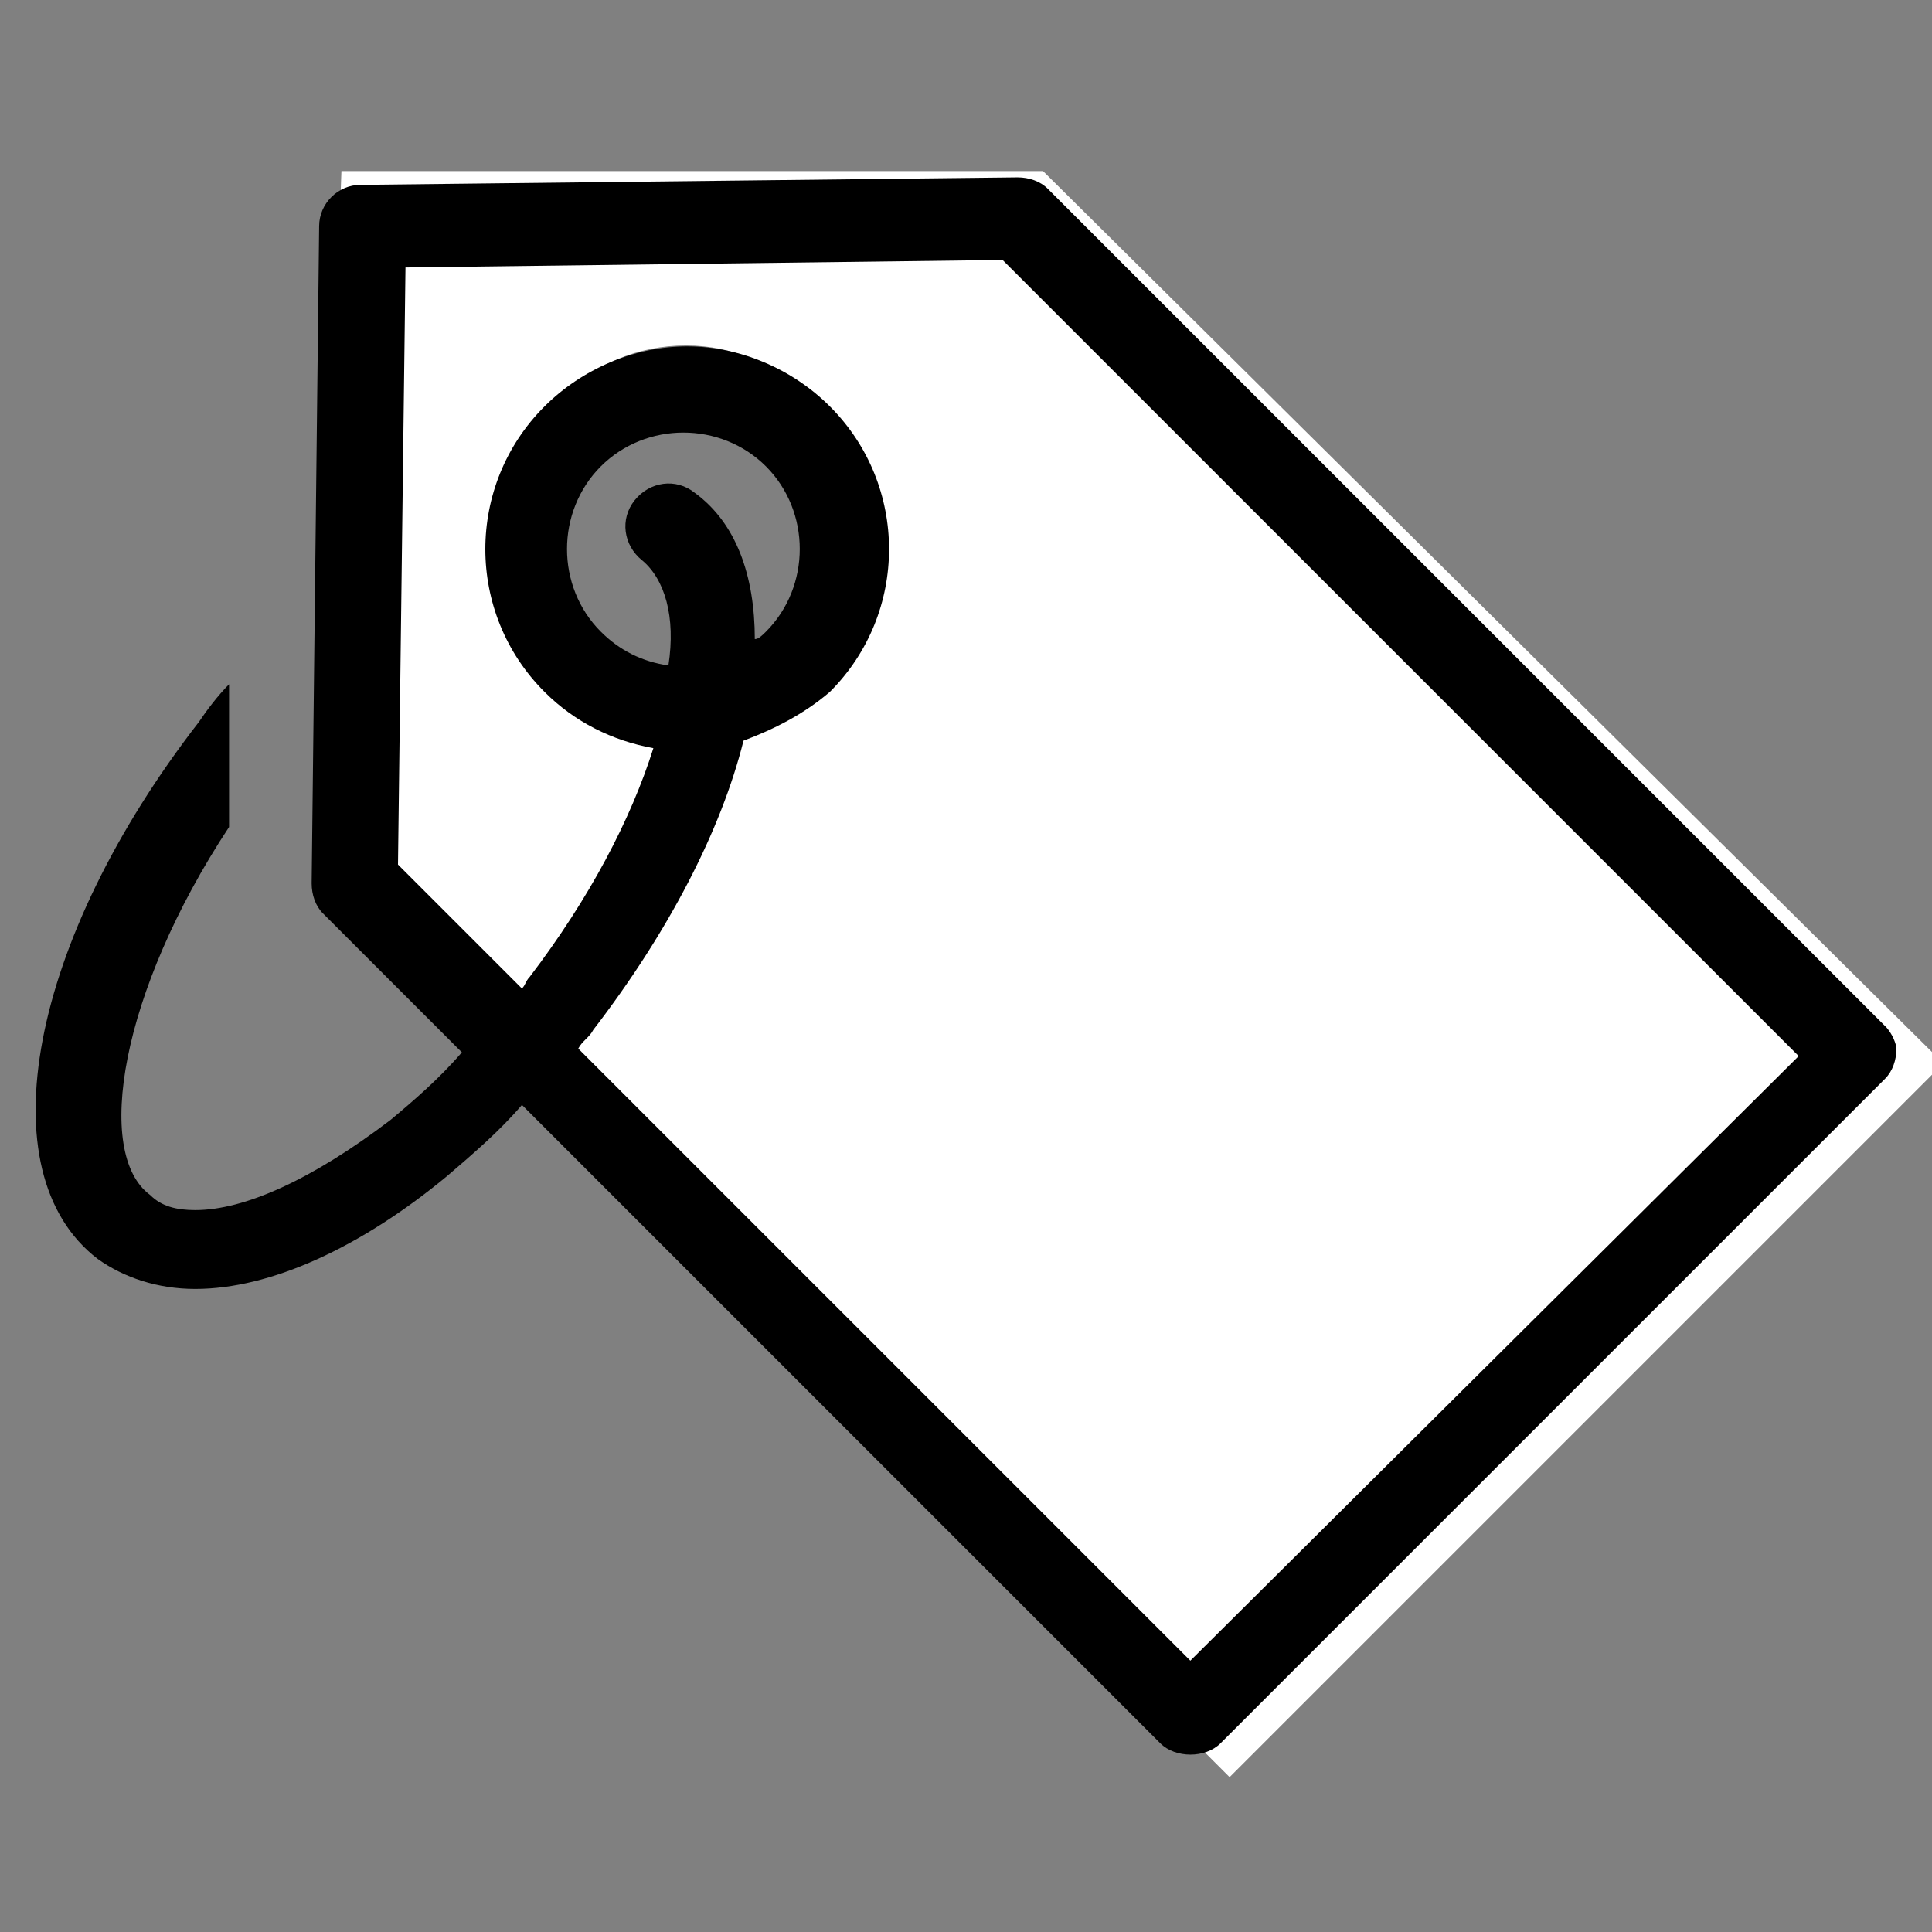 <!-- Generated by IcoMoon.io -->
<svg version="1.1" xmlns="http://www.w3.org/2000/svg" width="32" height="32" viewBox="0 0 32 32">
<rect x="0" y="0" width="32" height="32" fill="#808080" stroke="none"/>
<title>icon-sale</title>
<path fill="#fff" d="M5.655 2.834h11.621l14.913 14.778-11.823 11.823-15.114-15.114 0.403-11.487zM11.365 5.722c-1.612 0-2.888 1.276-2.888 2.888s1.276 2.888 2.888 2.888 2.888-1.276 2.888-2.888-1.344-2.888-2.888-2.888z"></path>
<path fill="#000" d="M31.223 16.995l-13.87-13.87c-0.124-0.124-0.311-0.187-0.498-0.187l-10.885 0.124c-0.373 0-0.684 0.311-0.684 0.684l-0.124 10.885c0 0.187 0.062 0.373 0.187 0.498l2.301 2.301c-0.373 0.435-0.809 0.809-1.182 1.12v0c-1.306 0.995-2.426 1.493-3.234 1.493-0.311 0-0.56-0.062-0.746-0.249-0.933-0.684-0.498-3.359 1.306-6.096v-2.364c-0.187 0.187-0.373 0.435-0.498 0.622-2.799 3.608-3.545 7.464-1.679 8.895 0.435 0.311 0.995 0.498 1.617 0.498 1.244 0 2.737-0.684 4.167-1.866 0 0 0 0 0 0 0.435-0.373 0.871-0.746 1.244-1.182l10.574 10.574c0.124 0.124 0.311 0.187 0.498 0.187s0.373-0.062 0.498-0.187l11.009-11.009c0.124-0.124 0.187-0.311 0.187-0.498 0-0.062-0.062-0.249-0.187-0.373zM19.716 27.506l-10.138-10.138c0.062-0.124 0.187-0.187 0.249-0.311 1.244-1.617 2.115-3.297 2.488-4.789 0.498-0.187 0.995-0.435 1.431-0.809 1.306-1.306 1.306-3.421 0-4.727-0.622-0.622-1.493-0.995-2.364-0.995s-1.741 0.373-2.364 0.995c-1.306 1.306-1.306 3.421 0 4.727 0.498 0.498 1.12 0.809 1.804 0.933-0.373 1.182-1.057 2.488-2.053 3.794-0.062 0.062-0.062 0.124-0.124 0.187l-2.053-2.053 0.124-9.89 9.89-0.124 13.186 13.186-10.076 10.014zM12.502 10.588c0-1.057-0.311-1.928-0.995-2.426-0.311-0.249-0.746-0.187-0.995 0.124s-0.187 0.746 0.124 0.995c0.373 0.311 0.56 0.933 0.435 1.741-0.435-0.062-0.809-0.249-1.12-0.56-0.746-0.746-0.746-1.99 0-2.737 0.373-0.373 0.871-0.56 1.368-0.56s0.995 0.187 1.368 0.56c0.746 0.746 0.746 1.99 0 2.737-0.062 0.062-0.124 0.124-0.187 0.124z"></path>
</svg>

